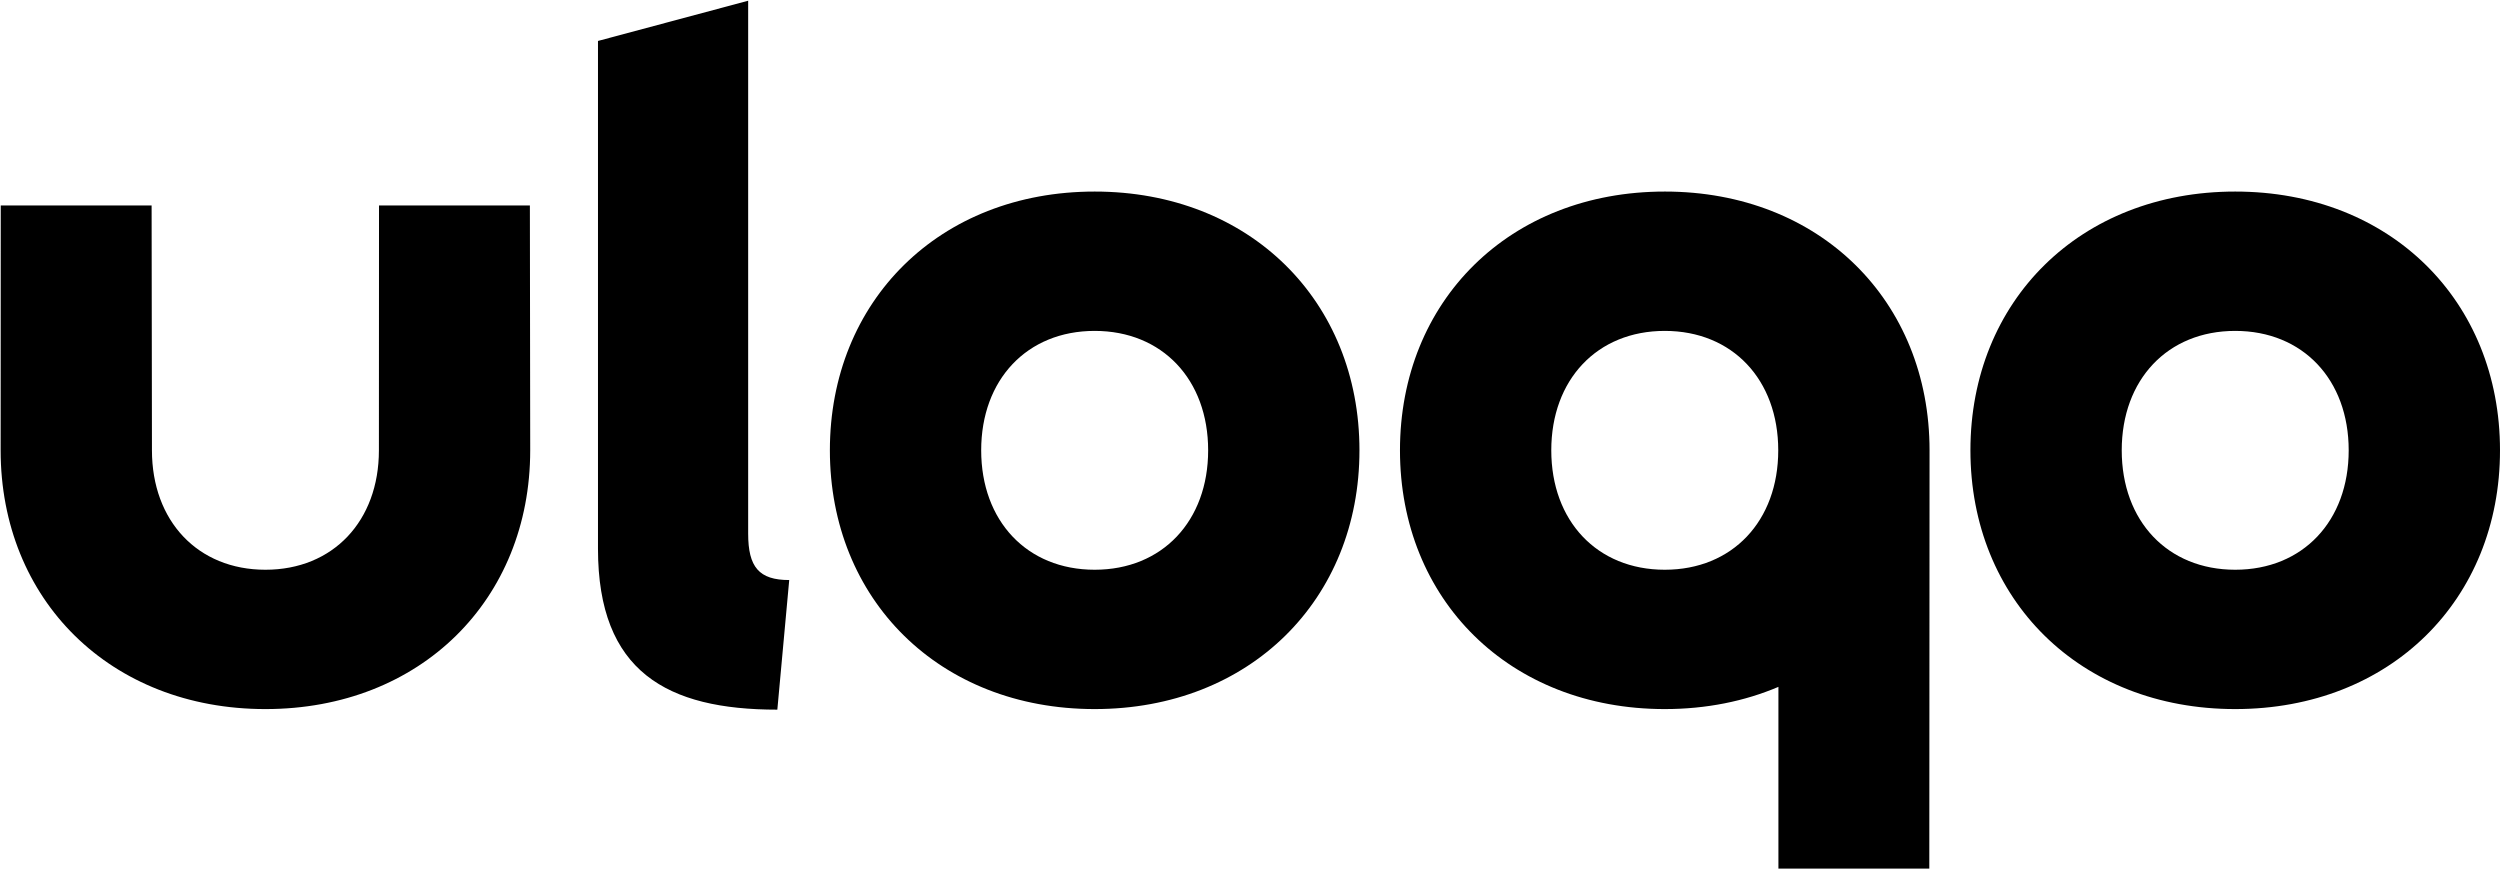 <?xml version="1.0" encoding="UTF-8"?>
<svg xmlns="http://www.w3.org/2000/svg" viewBox="0 0 1417.44 492.48">
  <defs>
    <style>
      .cls-1 {
        isolation: isolate;
      }
    </style>
  </defs>
  <g id="_長方形_2_のコピー_17" data-name="長方形_2_のコピー_17" class="cls-1">
    <g id="_長方形_2_のコピー_17-2" data-name="長方形_2_のコピー_17">
      <path d="M424.19,302.54V.41l-85.15,22.81v287.89c0,69.82,39.21,91.25,101.69,91.25l6.74-73.49c-17.15,0-23.28-7.35-23.28-26.33ZM620.65,108.61c-88.05,0-150.13,62.07-150.13,146.71s62.08,146.71,150.13,146.71,150.13-62.07,150.13-146.71-62.08-146.71-150.13-146.71ZM620.65,323.03c-38.38,0-64.34-27.65-64.34-67.71s25.96-67.71,64.34-67.71,64.34,27.65,64.34,67.71-25.96,67.71-64.34,67.71ZM1267.31,108.61c-88.05,0-150.13,62.07-150.13,146.71s62.08,146.71,150.13,146.71,150.13-62.07,150.13-146.71-62.08-146.71-150.13-146.71ZM1267.31,323.03c-38.38,0-64.34-27.65-64.34-67.71s25.96-67.71,64.34-67.71,64.34,27.65,64.34,67.71-25.96,67.71-64.34,67.71ZM943.88,108.61c-88.05,0-150.13,62.07-150.13,146.71s62.08,146.71,150.13,146.71c23.57,0,45.28-4.45,64.44-12.59v103.04h85.55s.14-197.87.14-237.16c0-84.64-62.08-146.71-150.13-146.71ZM943.88,323.03c-38.38,0-64.34-27.65-64.34-67.71s25.96-67.71,64.34-67.71,64.34,27.65,64.34,67.71-25.96,67.71-64.34,67.71ZM214.89,116.51l-.06,138.82c0,40.06-25.97,67.7-64.34,67.7s-64.34-27.64-64.34-67.7l-.19-138.82H.42l-.06,138.82c0,84.63,62.09,146.7,150.13,146.7s150.12-62.06,150.13-146.7l-.19-138.82h-85.54Z"/>
    </g>
  </g>
</svg>
